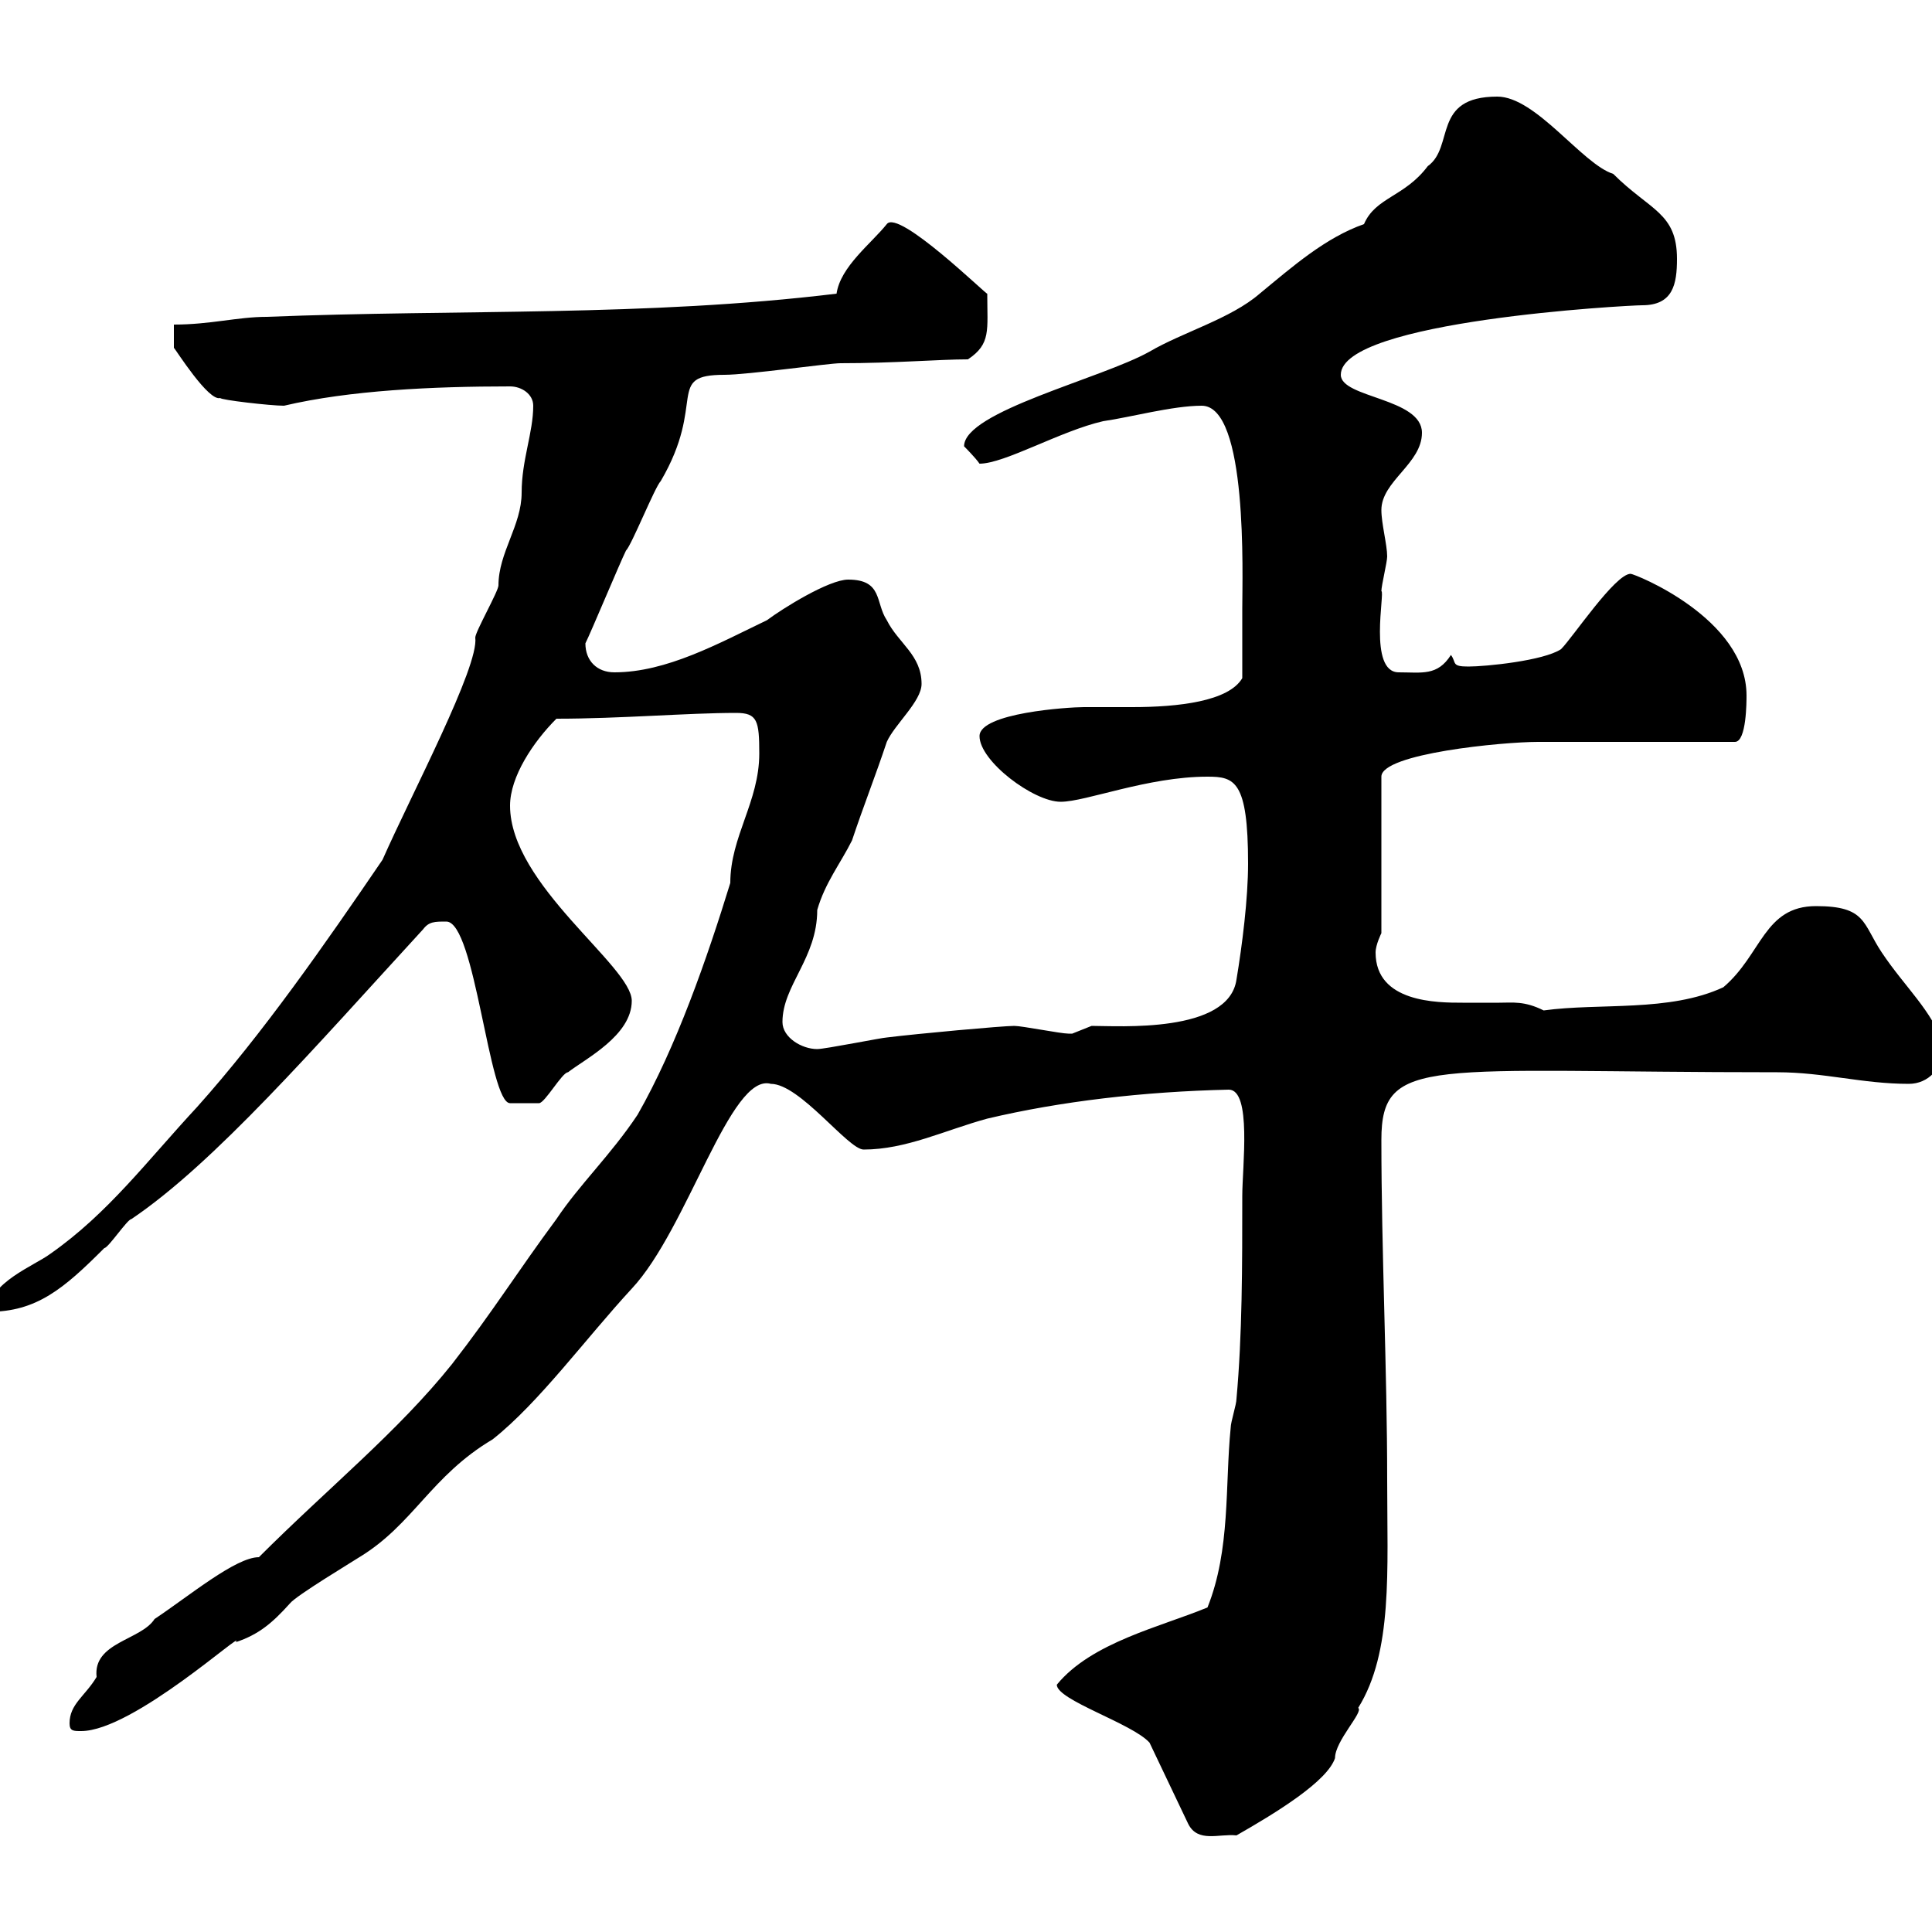 <svg xmlns="http://www.w3.org/2000/svg" xmlns:xlink="http://www.w3.org/1999/xlink" width="300" height="300"><path d="M164.10 261.60C164.10 264 175.80 267.60 178.50 270.60L184.50 283.20C186 286.20 189.30 284.70 192 285C198.30 281.40 206.10 276.60 207.30 273C207.30 270.30 211.80 265.80 210.90 265.20C216.30 256.50 215.40 243.90 215.40 229.80C215.40 212.70 214.50 194.40 214.50 177C214.50 163.80 222 166.50 276 166.50C283.20 166.50 289.20 168.30 296.40 168.30C299.40 168.30 301.80 165.90 301.80 162.30C300 156.90 295.80 153.30 292.20 147.90C289.20 143.40 289.80 140.70 282 140.70C273.90 140.70 273.60 148.20 267.60 153.30C259.20 157.20 248.40 155.70 239.70 156.90C236.70 155.40 234.90 155.70 232.80 155.70C231 155.70 229.20 155.70 227.10 155.70C223.20 155.70 213.60 155.70 213.60 147.90C213.60 146.70 214.50 144.90 214.50 144.90L214.50 120.60C214.50 117 233.40 115.20 238.80 115.20L269.40 115.20C271.20 115.20 271.20 108.90 271.20 108C271.20 96 253.80 89.10 253.20 89.10C250.80 89.10 244.20 99 242.40 100.80C239.70 102.60 230.70 103.50 228 103.50C225.30 103.50 226.20 102.90 225.30 101.70C223.20 105 220.80 104.40 217.20 104.40C212.40 104.40 215.10 91.80 214.50 91.80C214.50 90.90 215.40 87.30 215.40 86.40C215.40 84.60 214.50 81.30 214.50 79.20C214.50 74.70 220.80 72 220.80 67.20C220.80 61.80 208.20 61.80 208.20 58.20C208.20 49.80 252.90 47.40 255 47.40C259.80 47.40 260.40 44.10 260.40 40.20C260.40 33 256.20 32.70 250.50 27C245.70 25.50 238.50 15 232.50 15C222.30 15 225.90 22.80 221.70 25.80C218.10 30.60 213.60 30.60 211.80 34.80C205.80 36.90 200.70 41.40 195.60 45.60C191.10 49.50 183.60 51.60 178.50 54.60C171 58.80 149.70 63.90 149.70 69.30C149.70 69.30 151.50 71.10 152.10 72C156 72 164.70 66.90 171.30 65.40C175.50 64.80 182.10 63 186.60 63C193.80 63 192.90 89.40 192.90 94.50C192.90 96.30 192.90 103.50 192.90 105.30C190.80 108.90 183 109.80 175.80 109.80C173.40 109.80 171 109.80 168.30 109.80C165.90 109.80 152.10 110.70 152.10 114.30C152.10 118.20 160.50 124.50 164.70 124.50C168.60 124.50 178.20 120.60 187.50 120.60C191.70 120.60 193.80 121.20 193.80 134.10C193.80 139.50 192.90 146.70 192 152.10C190.80 160.50 173.70 159.30 169.50 159.30C169.50 159.30 166.50 160.50 166.50 160.50C165.90 160.50 165.90 160.50 165.90 160.50C164.70 160.50 158.70 159.30 157.50 159.30C155.70 159.30 142.50 160.50 137.70 161.10C137.10 161.10 128.10 162.90 126.90 162.90C124.50 162.90 121.50 161.10 121.50 158.70C121.50 153 126.90 148.80 126.90 141.30C128.10 137.10 130.50 134.10 132.30 130.50C134.10 125.10 135.90 120.60 137.70 115.20C138.90 112.50 143.10 108.90 143.10 106.20C143.10 101.70 139.50 99.90 137.70 96.30C135.90 93.60 137.10 90 131.70 90C128.70 90 121.50 94.50 119.10 96.30C111.60 99.90 103.50 104.40 95.40 104.40C92.70 104.40 90.90 102.60 90.90 99.90C91.80 98.10 96.30 87.30 97.20 85.50C98.10 84.60 101.70 75.60 102.60 74.70C109.80 62.40 103.20 58.20 112.50 58.20C116.10 58.20 128.70 56.40 130.50 56.40C138.90 56.40 145.80 55.80 150.30 55.80C153.90 53.40 153.30 51.30 153.30 45.60C153.30 45.90 139.50 32.40 137.70 34.80C135.30 37.80 130.50 41.40 129.90 45.60C100.20 49.20 71.40 48 41.40 49.20C36.90 49.20 32.70 50.40 27 50.40L27 54C27.30 54.30 32.40 62.40 34.20 61.80C34.20 62.10 42 63 44.10 63C54.30 60.60 67.20 60 79.20 60C81 60 82.80 61.20 82.80 63C82.80 67.20 81 71.40 81 76.50C81 81.60 77.40 85.80 77.40 90.90C77.40 91.80 73.80 98.10 73.80 99C74.40 103.50 63.90 123.30 59.40 133.50C50.40 146.70 40.80 160.50 30.60 171.90C22.80 180.30 16.80 188.40 7.80 194.70C5.40 196.50-1.80 199.20-1.80 203.70C5.70 203.70 9.90 200.10 16.20 193.80C16.80 193.80 19.80 189.30 20.40 189.30C33.30 180.60 48.90 162.60 65.70 144.30C66.60 143.10 67.50 143.10 69.30 143.10C73.80 143.10 75.90 171.30 79.20 171.30C79.50 171.30 81.90 171.30 83.70 171.30C84.60 171.30 87.30 166.50 88.20 166.50C90.90 164.40 98.10 160.80 98.10 155.40C98.10 150 79.20 137.40 79.20 125.10C79.20 120.60 82.80 115.20 86.40 111.60C96.30 111.60 106.80 110.70 114.30 110.70C117.60 110.70 117.90 111.90 117.90 117C117.90 124.50 113.40 129.90 113.40 137.10C109.80 148.80 105 162.60 99 173.10C94.80 179.40 90 183.90 86.40 189.30C80.40 197.40 76.50 203.70 70.20 211.80C61.80 222.30 51 231 40.20 241.80C36.60 241.80 29.40 247.80 24 251.40C21.90 254.70 14.40 255 15 260.40C13.20 263.40 10.80 264.60 10.80 267.60C10.80 268.80 11.40 268.80 12.60 268.80C20.70 268.80 38.40 252.60 36.60 255C40.20 253.80 42.30 252 45 249C45.90 247.80 54.90 242.40 55.80 241.80C64.20 236.70 66.90 229.20 76.50 223.50C83.70 217.80 90.90 207.90 98.10 200.10C106.80 190.80 113.40 166.50 119.70 168.30C124.20 168.30 131.70 178.50 134.10 178.50C140.70 178.50 146.70 175.50 153.30 173.70C164.70 171 177.60 169.50 190.80 169.20C194.40 169.20 192.90 181.20 192.90 185.70C192.90 196.50 192.90 207.30 192 217.20C192 218.10 191.10 220.80 191.10 221.70C190.20 230.70 191.10 240.60 187.50 249.60C180.30 252.60 169.50 255 164.10 261.60Z"/></svg>